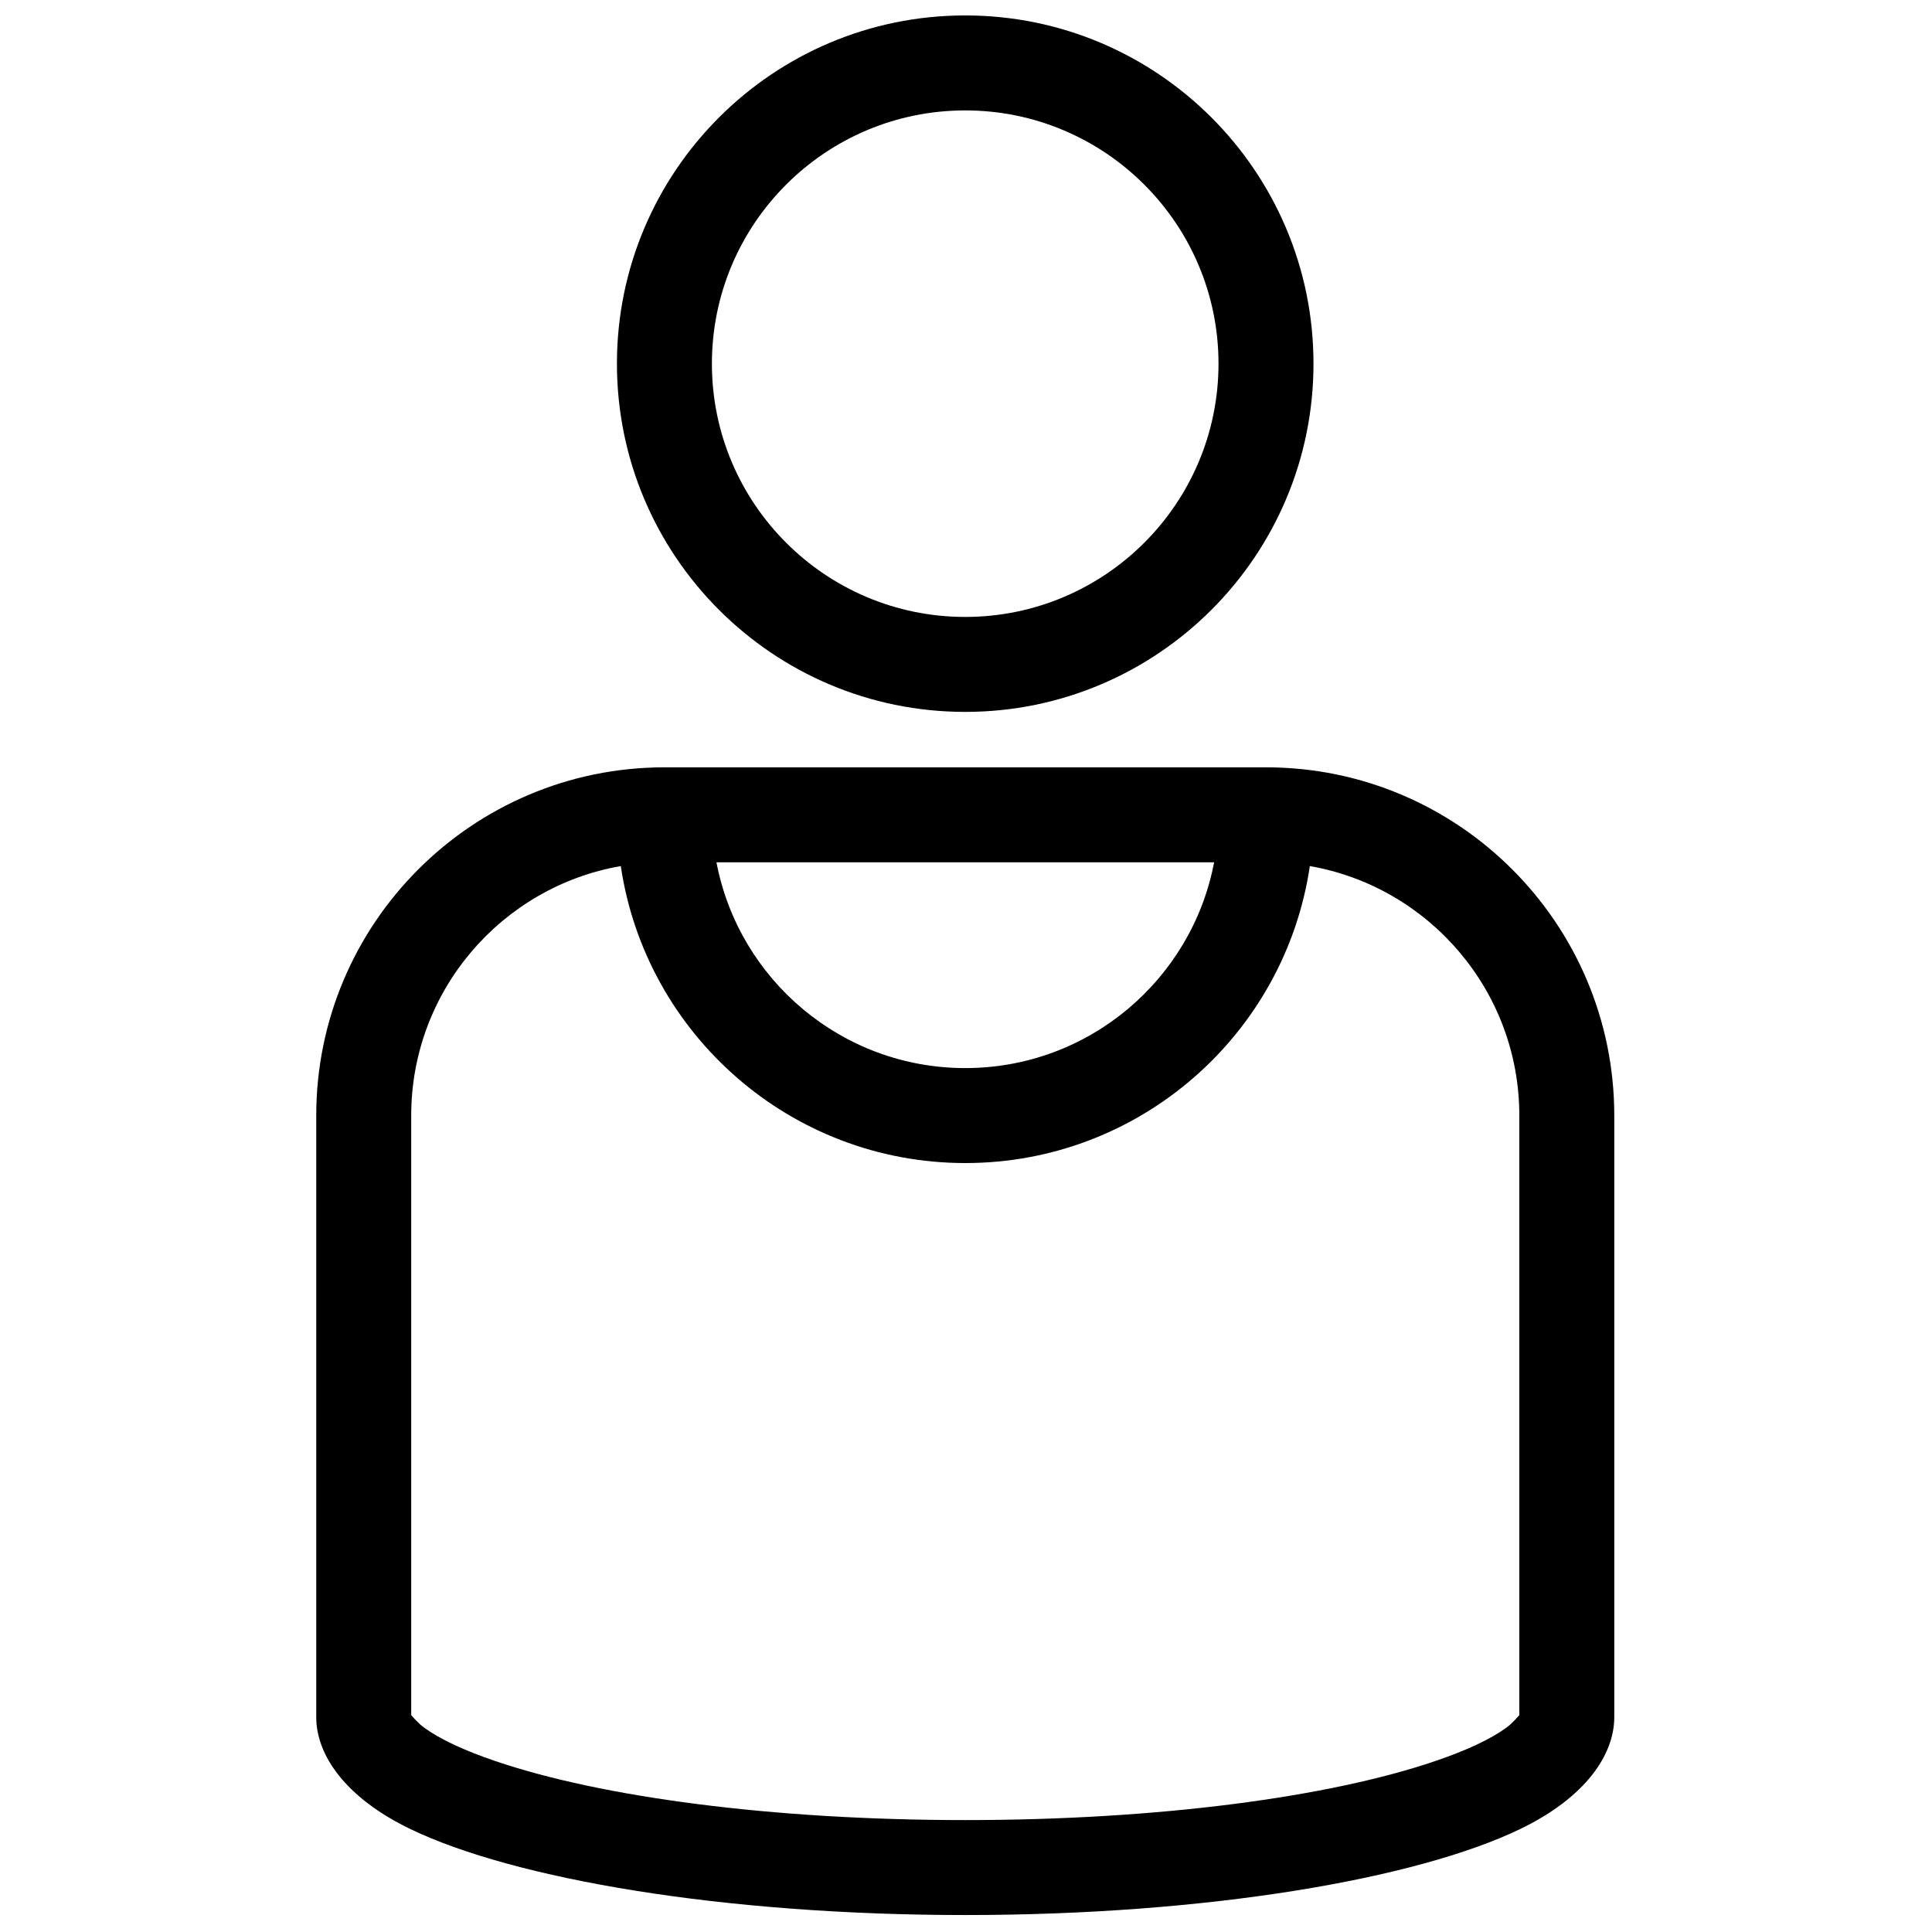<?xml version="1.0" encoding="UTF-8"?>
<!-- Uploaded to: SVG Repo, www.svgrepo.com, Generator: SVG Repo Mixer Tools -->
<svg width="800px" height="800px" version="1.1" viewBox="144 144 512 512" xmlns="http://www.w3.org/2000/svg">
 <defs>
  <clipPath id="b">
   <path d="m227 347h345v304.9h-345z"/>
  </clipPath>
  <clipPath id="a">
   <path d="m307 148.09h186v184.91h-186z"/>
  </clipPath>
 </defs>
 <g>
  <g clip-path="url(#b)">
   <path d="m479.51 347.35h0.062c50.906 0.031 92.227 41.375 92.227 92.289v159.42c0 10.008-7.672 21.332-24.926 29.648-27.578 13.297-83.082 22.797-147.07 22.797s-119.49-9.5-147.07-22.797c-17.25-8.316-24.926-19.641-24.926-29.648v-159.42c0-50.934 41.352-92.289 92.289-92.289h159.42zm-171 26.168c-31.531 5.492-55.535 33.027-55.535 66.121v158.88c0.391 0.461 1.844 2.129 3.102 3.074 4.449 3.336 10.996 6.312 19.148 9.094 28.098 9.582 73.461 15.652 124.58 15.652 51.117 0 96.48-6.07 124.58-15.652 8.152-2.781 14.703-5.758 19.148-9.094 1.254-0.945 2.711-2.613 3.102-3.074v-158.88c0-33.086-23.996-60.617-55.516-66.117-6.578 44.5-44.977 78.699-91.301 78.699s-84.723-34.199-91.301-78.703zm157.24-0.996h-131.88c5.894 31.035 33.195 54.531 65.941 54.531s60.047-23.496 65.941-54.531z" fill-rule="evenodd"/>
  </g>
  <g clip-path="url(#a)">
   <path d="m399.79 148.09c-50.941 0-92.297 41.352-92.297 92.285s41.355 92.285 92.297 92.285c50.941 0 92.297-41.352 92.297-92.285s-41.355-92.285-92.297-92.285zm0 25.172c37.047 0 67.125 30.074 67.125 67.117 0 37.043-30.078 67.117-67.125 67.117s-67.129-30.074-67.129-67.117c0-37.043 30.078-67.117 67.129-67.117z" fill-rule="evenodd"/>
  </g>
 </g>
</svg>
